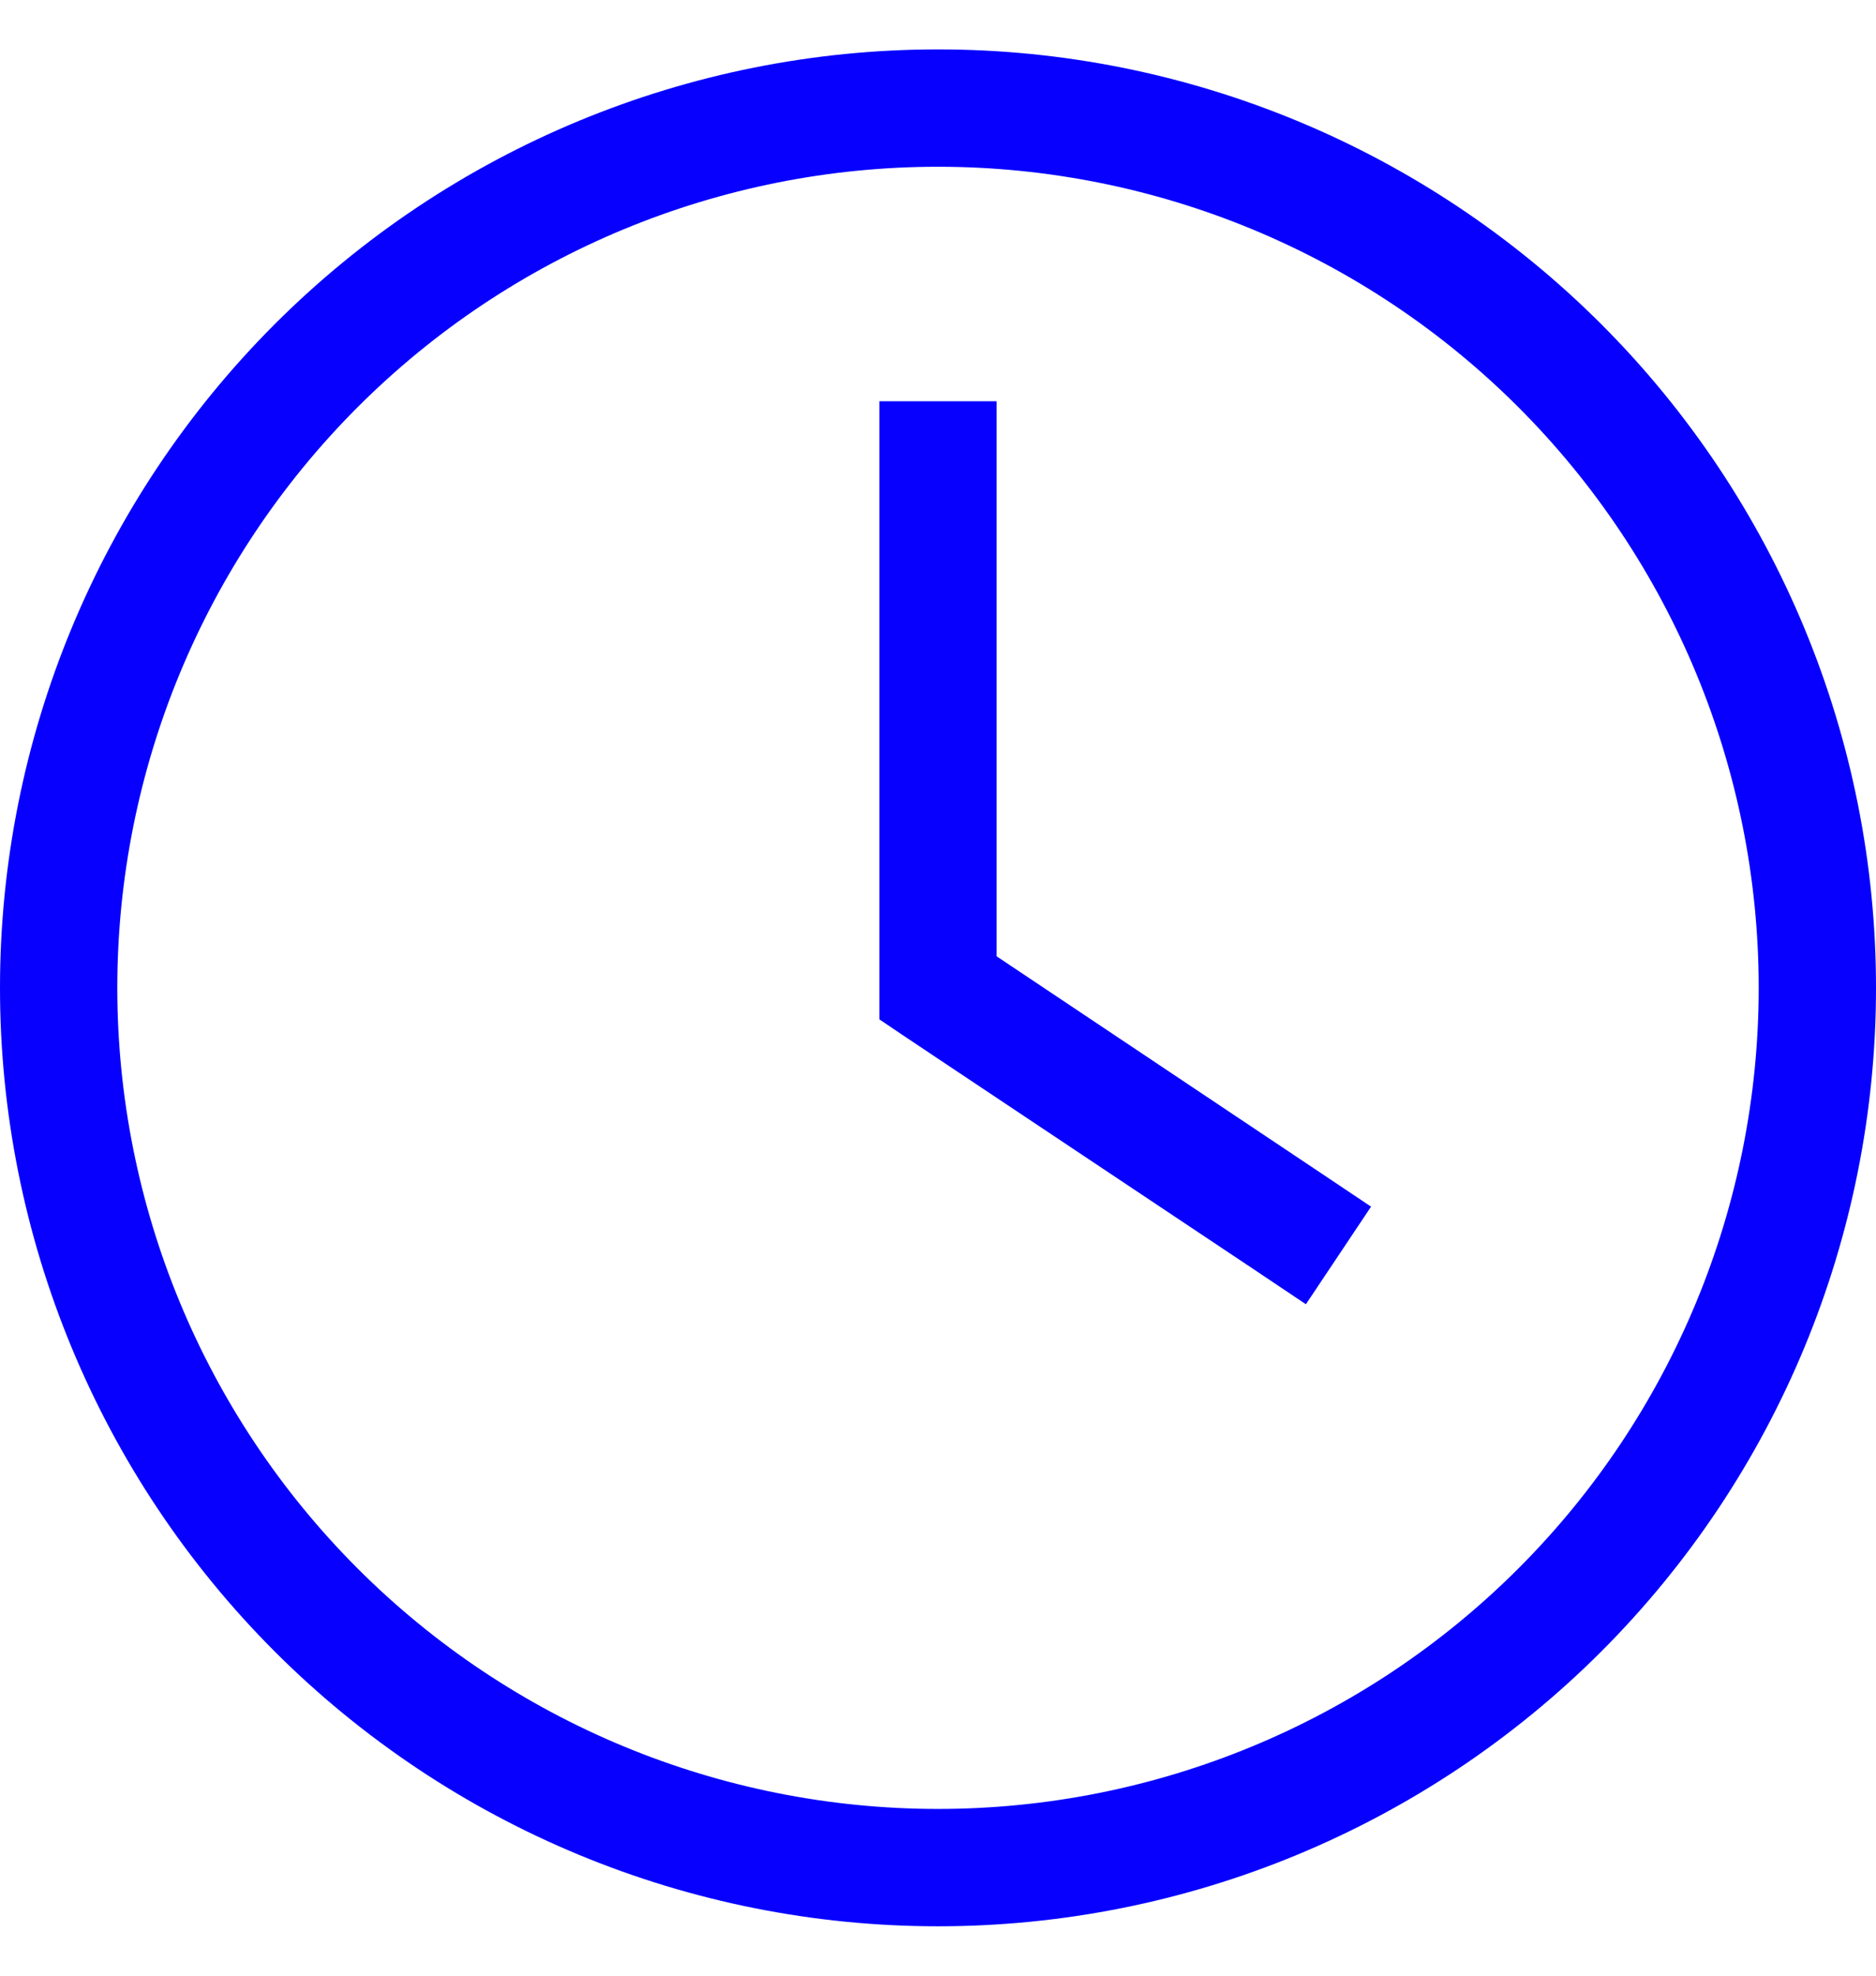 <svg width="19" height="20" viewBox="0 0 19 20" fill="none" xmlns="http://www.w3.org/2000/svg">
<g id="Frame" clip-path="url(#clip0_859_4214)">
<path id="Vector" d="M17.812 10C17.812 12.205 16.937 14.319 15.378 15.878C13.819 17.437 11.705 18.312 9.5 18.312C7.295 18.312 5.181 17.437 3.622 15.878C2.063 14.319 1.188 12.205 1.188 10C1.188 7.795 2.063 5.681 3.622 4.122C5.181 2.563 7.295 1.688 9.5 1.688C11.705 1.688 13.819 2.563 15.378 4.122C16.937 5.681 17.812 7.795 17.812 10ZM0 10C0 12.52 1.001 14.936 2.782 16.718C4.564 18.499 6.98 19.5 9.5 19.5C12.02 19.5 14.436 18.499 16.218 16.718C17.999 14.936 19 12.52 19 10C19 7.48 17.999 5.064 16.218 3.282C14.436 1.501 12.02 0.5 9.5 0.5C6.98 0.5 4.564 1.501 2.782 3.282C1.001 5.064 0 7.48 0 10ZM8.906 4.656V10V10.319L9.17 10.497L12.732 12.872L13.226 13.203L13.886 12.215L13.393 11.885L10.094 9.681V4.656V4.062H8.906V4.656Z" fill="#0700FE"/>
</g>
<defs>
<clipPath id="clip0_859_4214">
<rect width="19" height="19" fill="white" transform="translate(0 0.5)"/>
</clipPath>
</defs>
</svg>
